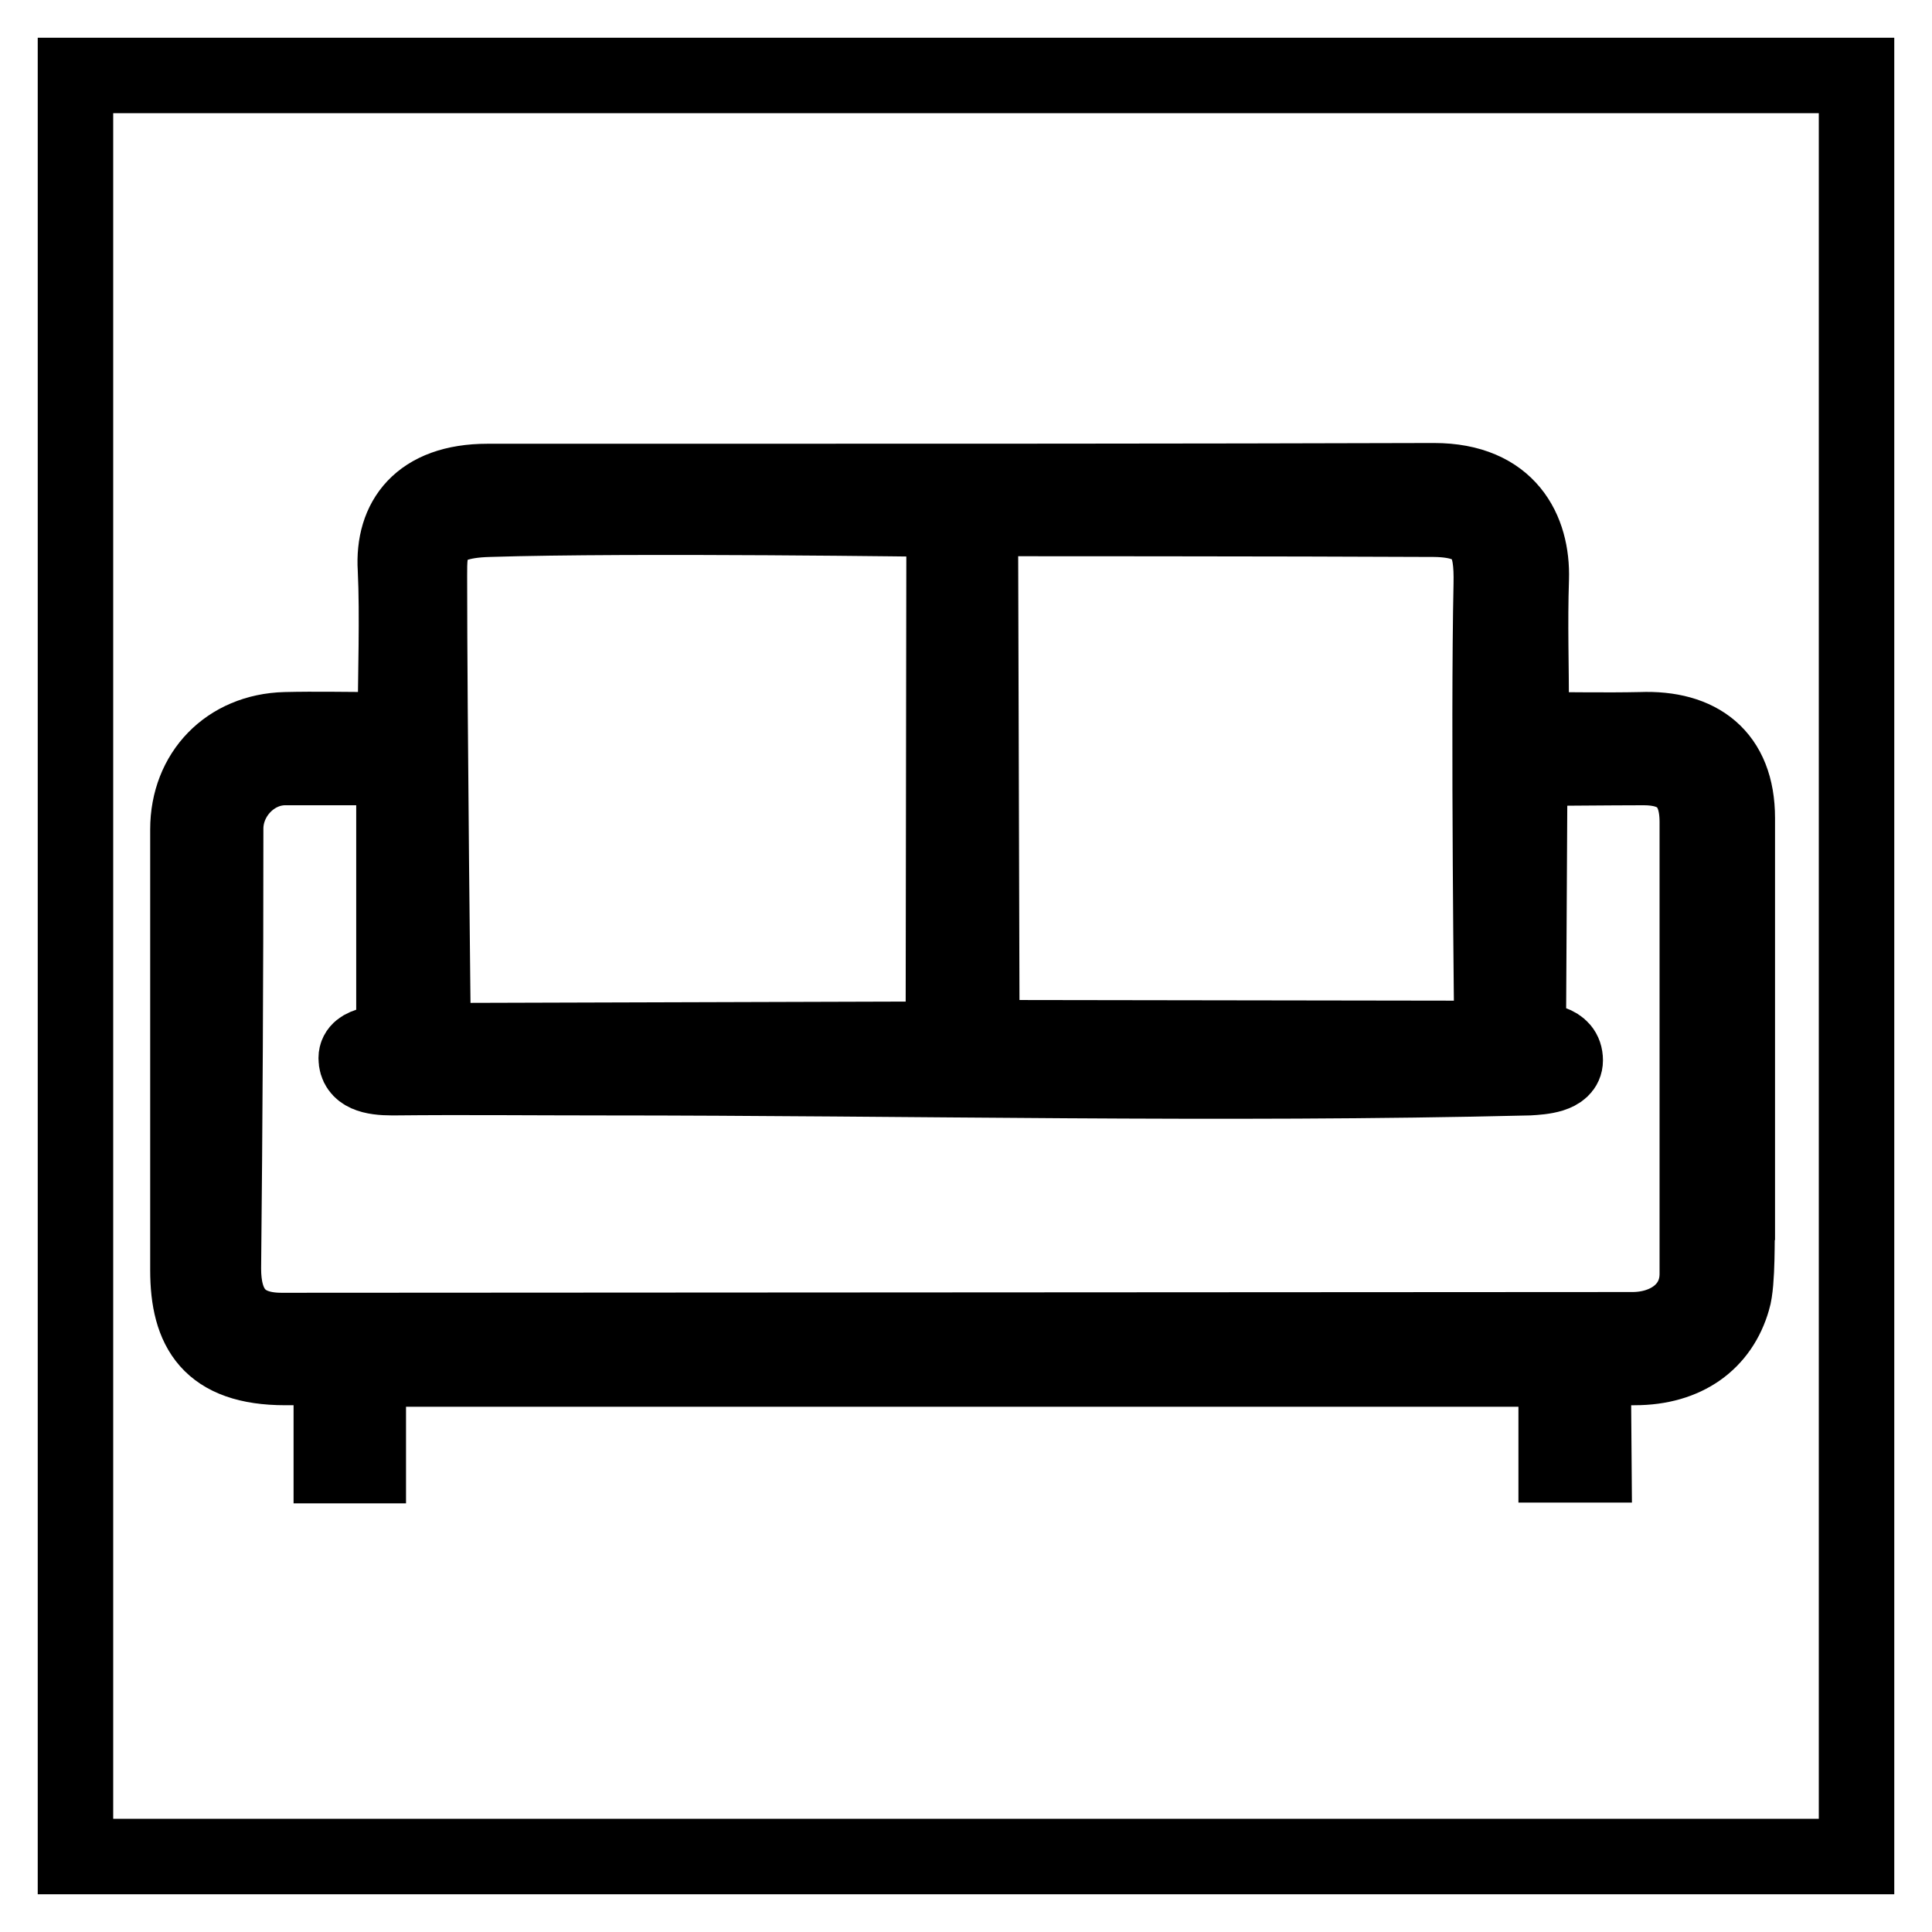 <?xml version="1.0" encoding="utf-8"?>
<!-- Svg Vector Icons : http://www.onlinewebfonts.com/icon -->
<!DOCTYPE svg PUBLIC "-//W3C//DTD SVG 1.1//EN" "http://www.w3.org/Graphics/SVG/1.1/DTD/svg11.dtd">
<svg version="1.1" xmlns="http://www.w3.org/2000/svg" xmlns:xlink="http://www.w3.org/1999/xlink" x="0px" y="0px" viewBox="0 0 256 256" enable-background="new 0 0 256 256" xml:space="preserve">
<g><g><path stroke-width="10" fill-opacity="0" stroke="#000000"  d="M230.2,108.4v54.7c-0.1,0.2,0.1,6.9-0.6,9.1c-1.6,5.6-6.2,9-13,9c-0.9,0-5.5,0.1-5.5,0.1l0.1,12.8l-5,0v-12.7H48.8c0,1.7,0,12.8,0,12.8h-4.9c0,0,0-9.5,0-13c-1.4,0-5,0-6.1,0c-10,0-12.9-5-12.9-12.9c0-19.5,0-38.9,0-58.4c0-7.5,5.3-13,12.9-13.2c4.1-0.1,8.2,0,12.2,0c0.7,0,1.5-0.1,2.2-0.1c0.1-0.4,0.2-0.5,0.2-0.6c0-6.3,0.3-14.4,0-20.6c-0.4-6.5,3.2-11.6,12.2-11.6c8,0,17.3,0,25.3,0c33.4,0,66.7,0,100.1-0.1c9.9,0,13.1,6.6,12.9,13c-0.2,5.9,0,11.7,0,17.6v2.4c5.1,0,9.8,0.1,14.5,0C225.1,96.4,230.2,100.1,230.2,108.4 M52.3,101.7c-4.9,0-9.8,0-14.5,0c-4.3,0-7.9,3.8-7.9,8.1c0,19.4-0.1,38.9-0.3,58.3c0,4.8,1.9,8.2,7.7,8.2c4.4,0,173.7-0.1,179-0.1c4.7,0,8.6-2.8,8.6-7.4c0-15.2,0-55.5,0-59.9c0-5.1-2.6-7.2-7.1-7.2c-3.7,0-15.1,0.1-15.1,0.1l-0.2,36c2,0.1,4.9,0.2,4.9,2.7c0,2-3.1,2.2-4.8,2.3c-40.9,1-81.9,0-122.8,0c-9.7,0-18-0.1-27.8,0c-2.7,0-4.8-0.5-4.8-2.6c0-2,3.5-2,5-2.1V101.7z M57.4,137.9l67.6-0.2l0.1-68.9c-0.6,0-41.3-0.6-60.3,0c-8,0.2-7.9,3.6-7.9,7.5C56.9,95.1,57.4,137.9,57.4,137.9z M129.9,68.7l0.2,68.8l67.6,0.1c0,0-0.5-41.7-0.1-60.2c0.1-5.3-0.7-8.5-7.5-8.6C171.5,68.7,129.9,68.7,129.9,68.7z"/><path stroke-width="10" fill-opacity="0" stroke="#000000"  d="M10,10h236v236H10V10L10,10z"/></g></g>
</svg>